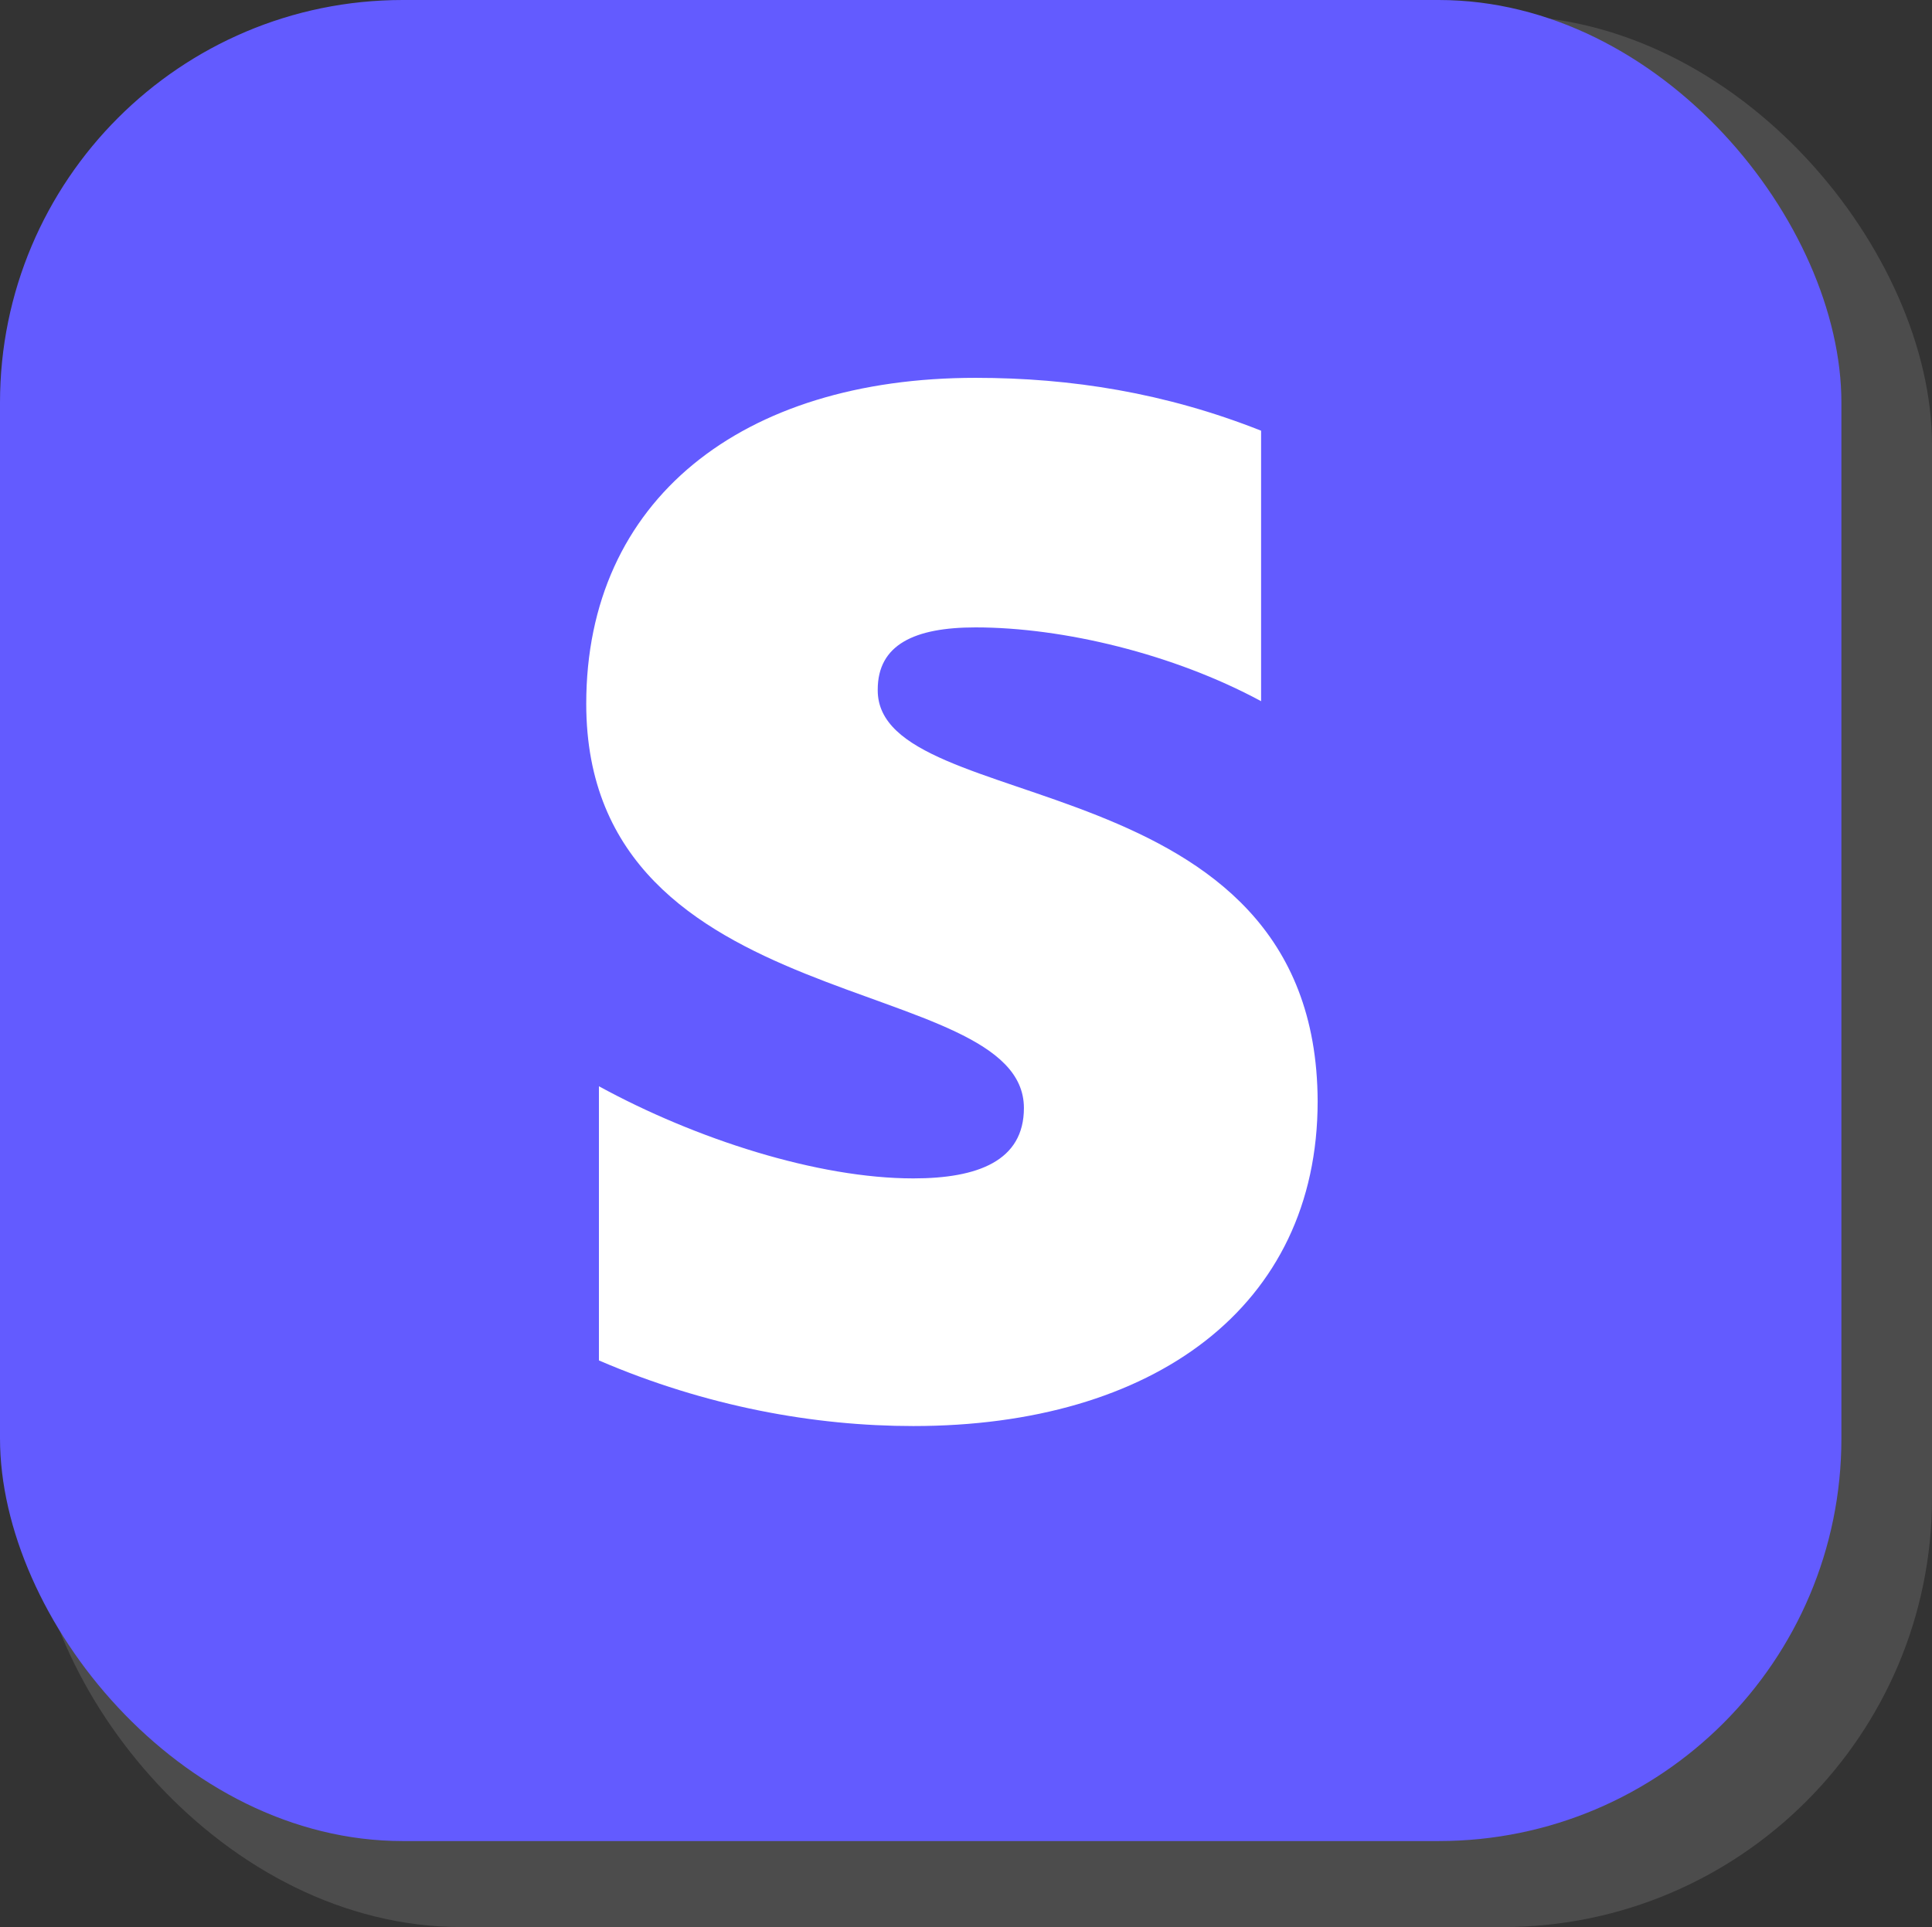 <?xml version="1.0" encoding="UTF-8"?><svg id="Layer_2" xmlns="http://www.w3.org/2000/svg" viewBox="0 0 283.22 282.55"><rect x="0" y="0" width="283.22" height="282.55" fill="#333333" stroke="none"/><defs><style>.cls-1{fill:#635bff;}.cls-2{fill:#fff;fill-rule:evenodd;}.cls-3{fill:#4c4c4c;}</style></defs><g id="Aircall"><rect class="cls-3" x="4.74" y="2.29" width="278.48" height="280.26" rx="62.93" ry="62.93"/><g id="Layer_1-2"><rect class="cls-1" y="0" width="269.94" height="269.94" rx="59.04" ry="59.04"/><path class="cls-2" d="M128.67,101.11c0-6.59,5.39-9.12,14.34-9.12,12.85,0,29.05,3.9,41.86,10.82v-39.66c-14.01-5.55-27.85-7.75-41.86-7.75-34.28,0-57.07,17.9-57.07,47.79,0,46.58,64.16,39.17,64.16,59.27,0,7.75-6.76,10.32-16.21,10.32-14.01,0-31.91-5.76-46.09-13.51v40.2c15.71,6.76,31.58,9.62,46.09,9.62,35.1,0,59.27-17.41,59.27-47.62-.17-50.31-64.49-41.36-64.49-60.26v-.08Z"/></g></g></svg>